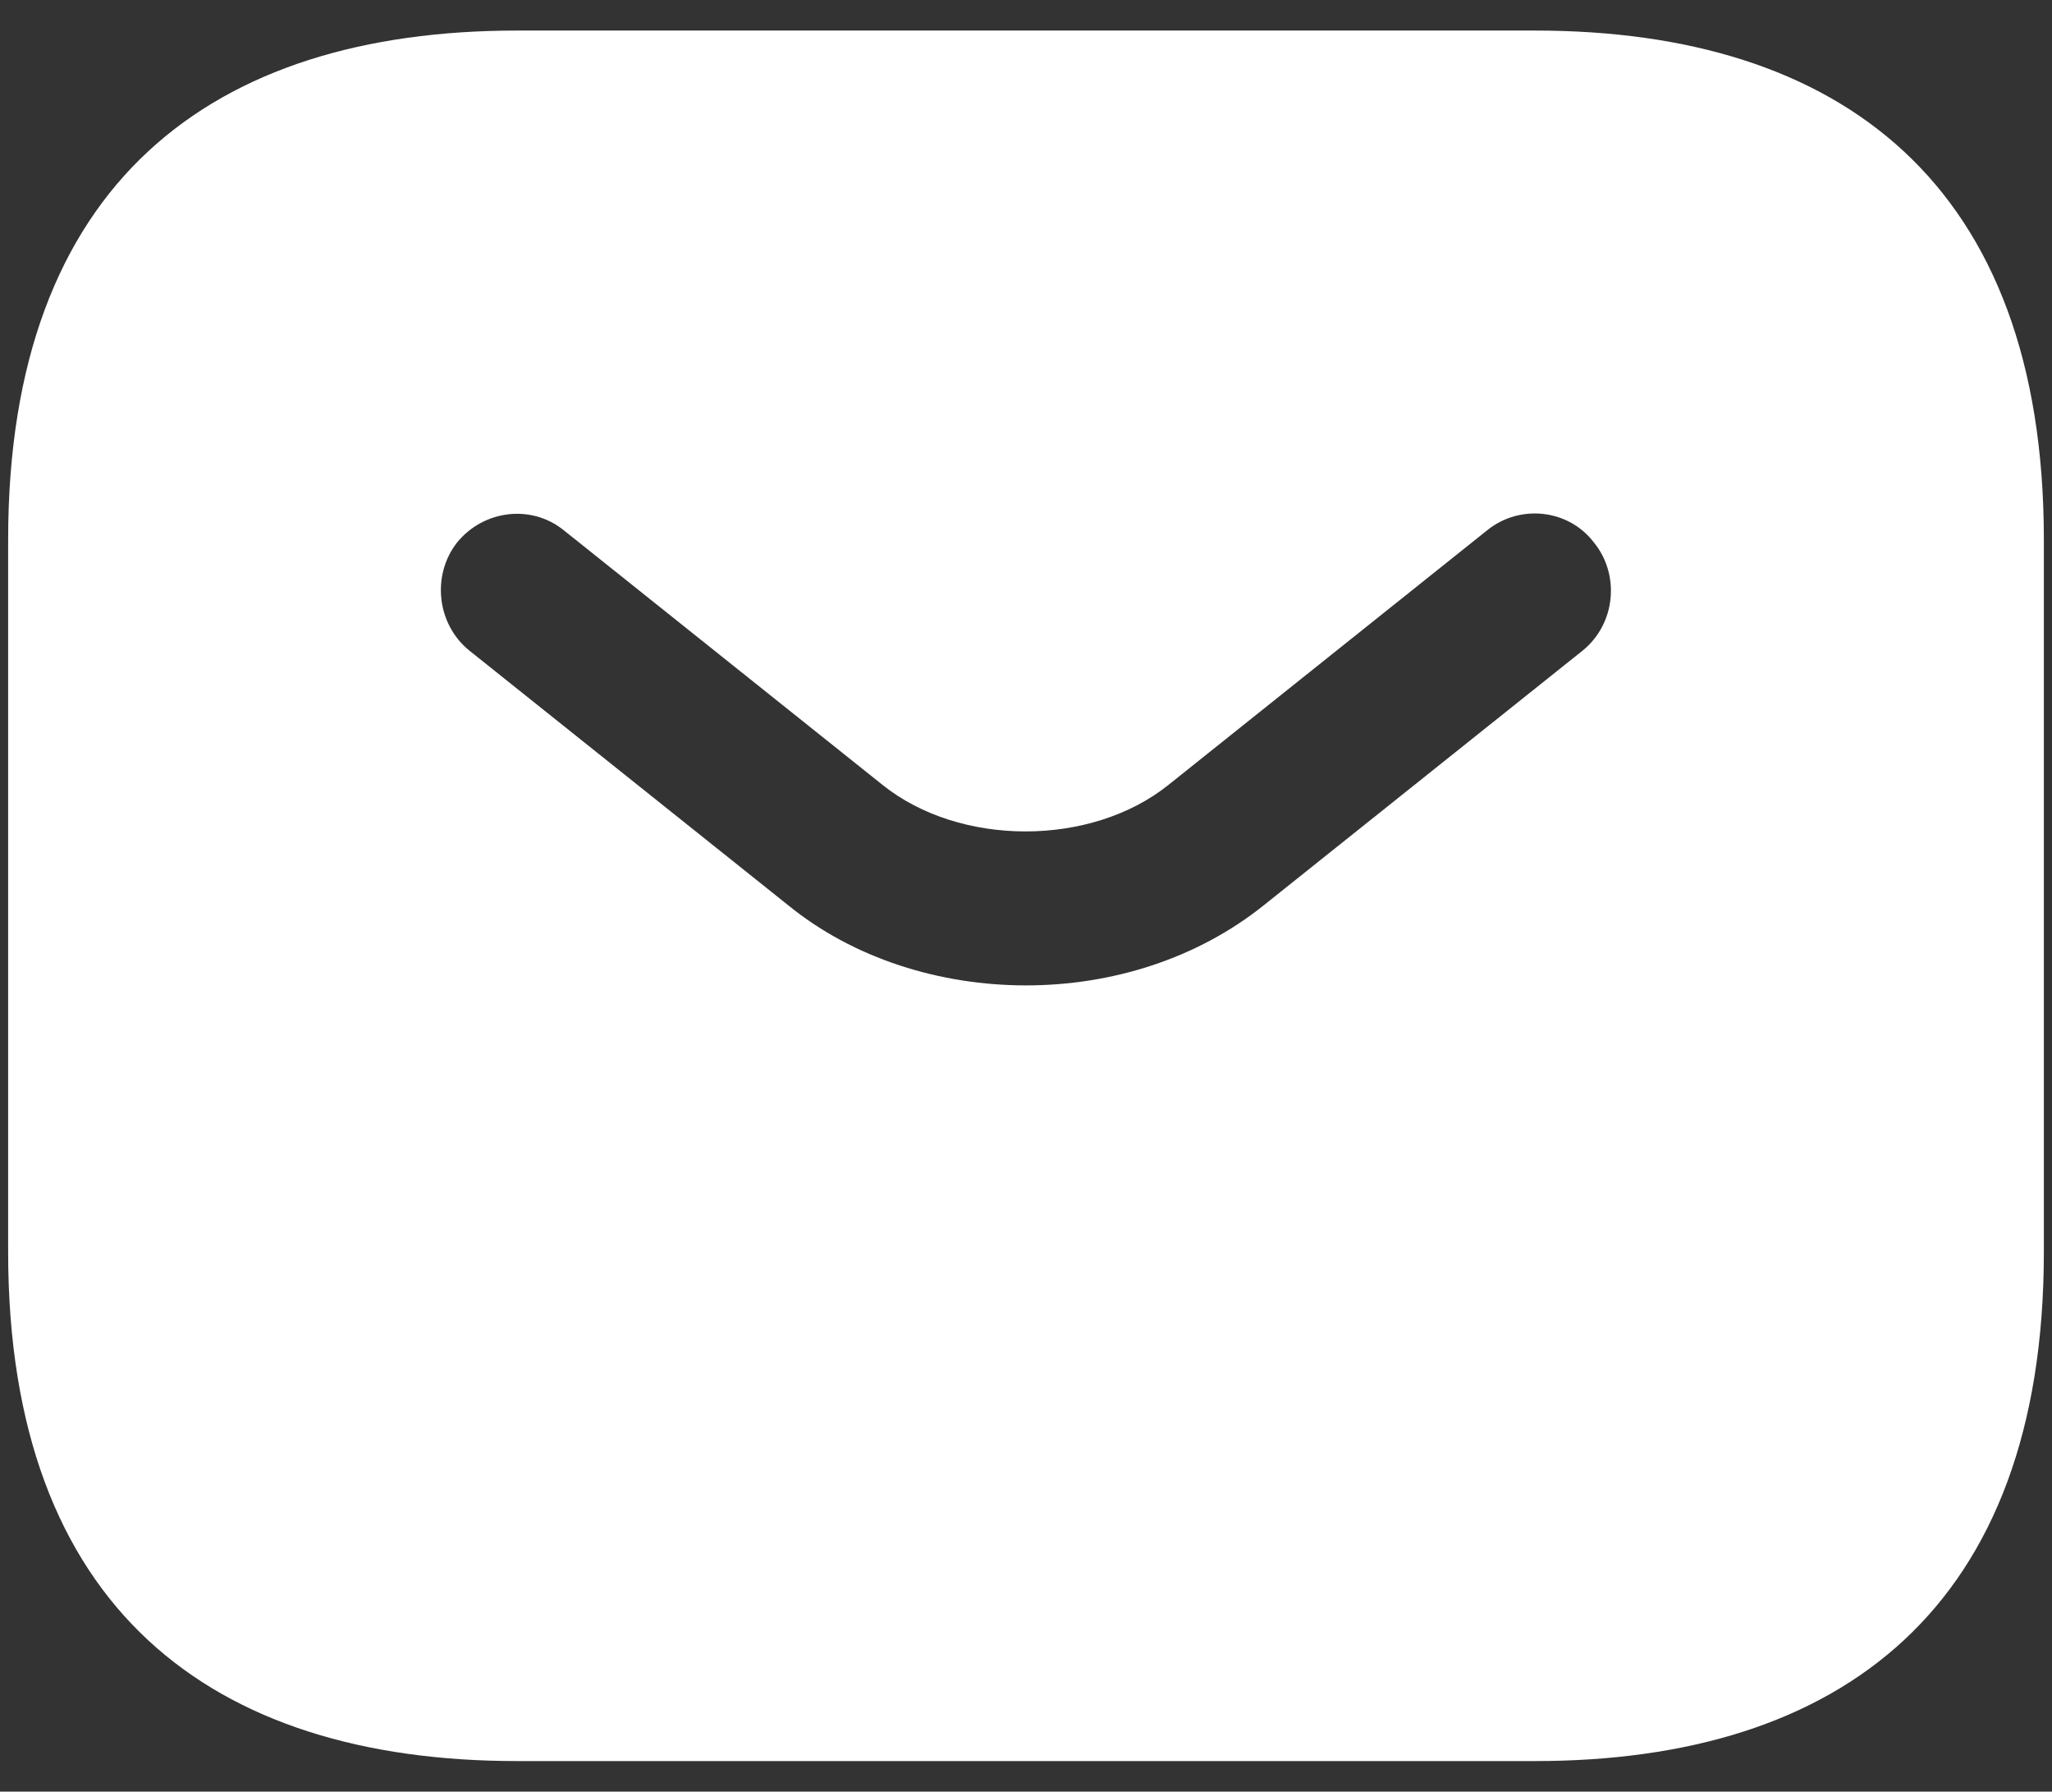 <svg width="63" height="55" viewBox="0 0 63 55" fill="none" xmlns="http://www.w3.org/2000/svg">
<rect x="0" y="0" width="63" height="55" fill="#333333" stroke="none"/>
<path d="M47.125 0.938H15.875C6.5 0.938 0.25 5.625 0.25 16.562V38.438C0.25 49.375 6.5 54.062 15.875 54.062H47.125C56.5 54.062 62.75 49.375 62.75 38.438V16.562C62.75 5.625 56.5 0.938 47.125 0.938ZM48.594 19.969L38.812 27.781C36.75 29.438 34.125 30.25 31.5 30.25C28.875 30.25 26.219 29.438 24.188 27.781L14.406 19.969C13.406 19.156 13.25 17.656 14.031 16.656C14.844 15.656 16.312 15.469 17.312 16.281L27.094 24.094C29.469 26 33.5 26 35.875 24.094L45.656 16.281C46.656 15.469 48.156 15.625 48.938 16.656C49.75 17.656 49.594 19.156 48.594 19.969Z" fill="white"/>
</svg>
